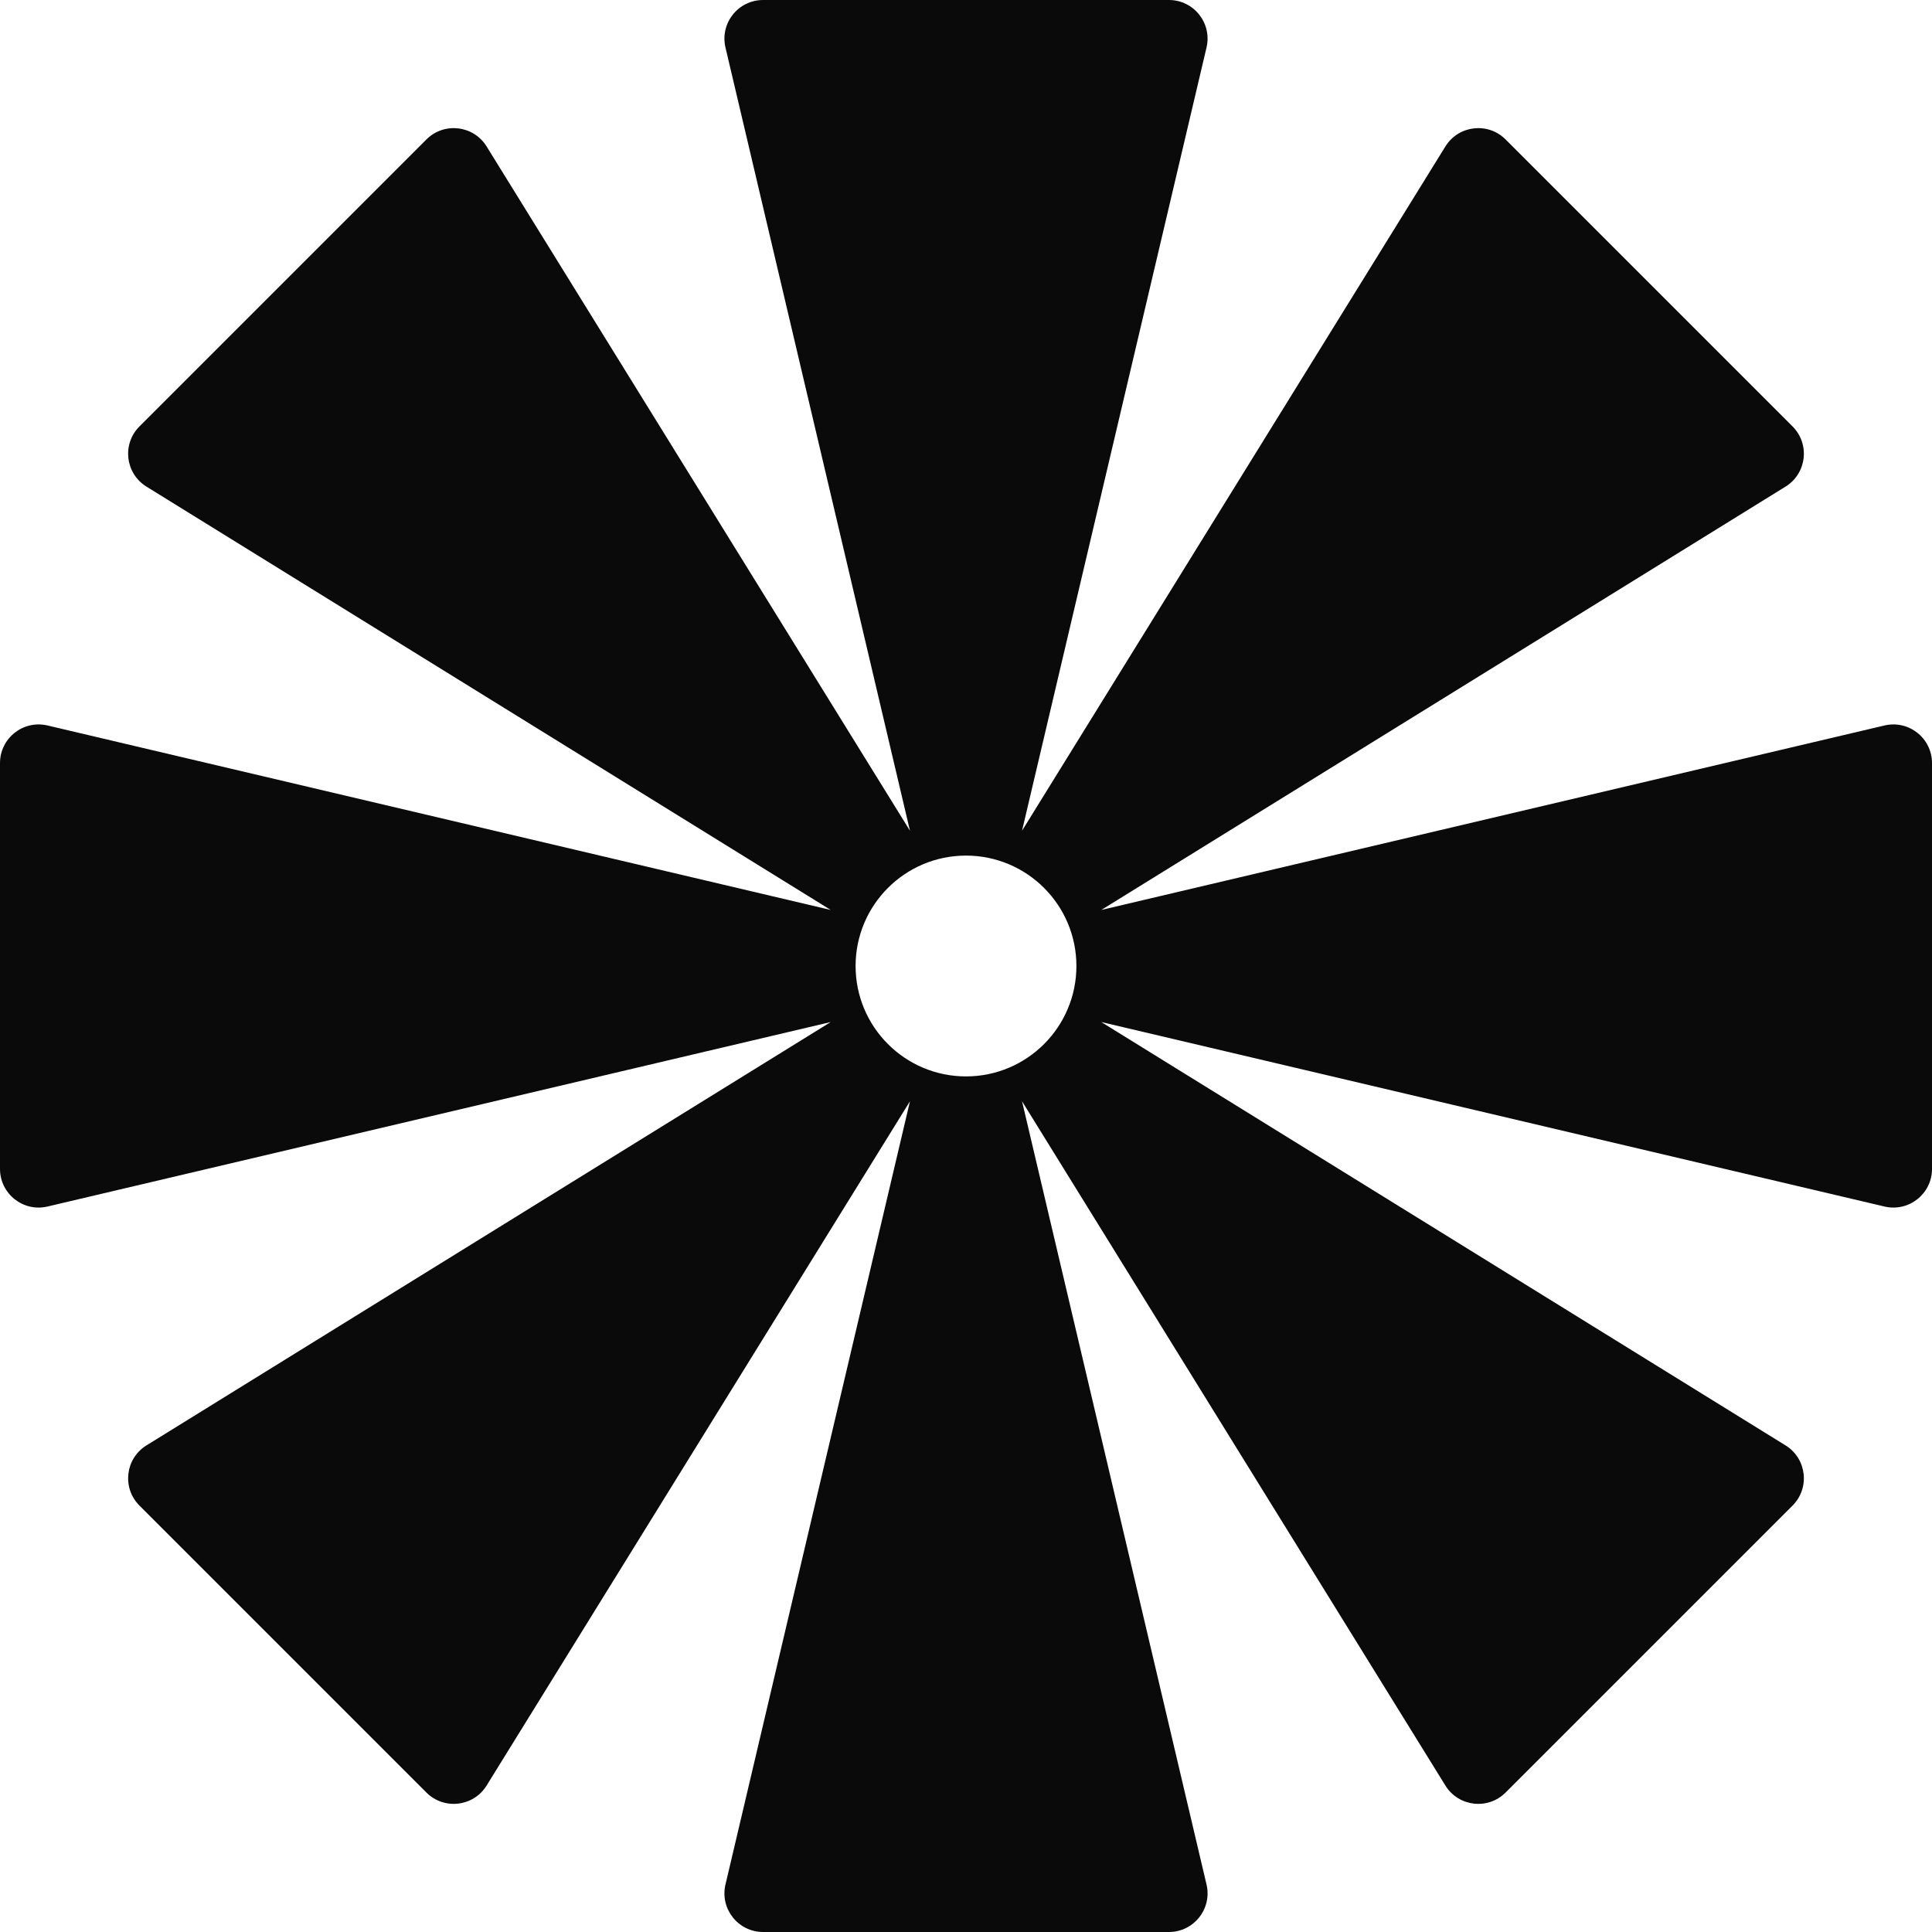 <svg width="200" height="200" viewBox="0 0 200 200" fill="none" xmlns="http://www.w3.org/2000/svg">
<g clip-path="url(#clip0_84_436)">
<path fill-rule="evenodd" clip-rule="evenodd" d="M124.899 4.917L105.8 85.998L149.627 15.16C150.985 12.966 154.033 12.612 155.857 14.436L185.564 44.143C187.388 45.967 187.034 49.015 184.84 50.373L114.002 94.2L195.083 75.101C197.594 74.51 200 76.415 200 78.995V121.006C200 123.586 197.594 125.491 195.083 124.899L114.002 105.8L184.84 149.628C187.034 150.985 187.388 154.033 185.564 155.858L155.857 185.564C154.033 187.388 150.985 187.034 149.627 184.84L105.8 114.002L124.899 195.083C125.491 197.594 123.585 200 121.006 200H78.994C76.415 200 74.509 197.594 75.101 195.083L94.2 114.002L50.373 184.84C49.015 187.034 45.967 187.388 44.143 185.564L14.436 155.857C12.612 154.033 12.966 150.985 15.16 149.627L85.998 105.8L4.917 124.899C2.406 125.491 0 123.586 0 121.006V78.994C1.94914e-06 76.415 2.406 74.51 4.917 75.101L85.998 94.2L15.16 50.373C12.966 49.015 12.612 45.967 14.436 44.143L44.143 14.436C45.967 12.612 49.015 12.966 50.373 15.16L94.2 85.998L75.101 4.917C74.509 2.406 76.415 3.89828e-06 78.994 3.67275e-06L121.006 0C123.586 0 125.491 2.406 124.899 4.917ZM100 111.429C106.312 111.429 111.429 106.312 111.429 100C111.429 93.688 106.312 88.571 100 88.571C93.688 88.571 88.571 93.688 88.571 100C88.571 106.312 93.688 111.429 100 111.429Z" fill="#0A0A0A"/>
</g>
<defs>
<clipPath id="clip0_84_436">
<rect width="200" height="200" fill="white"/>
</clipPath>
</defs>
</svg>
